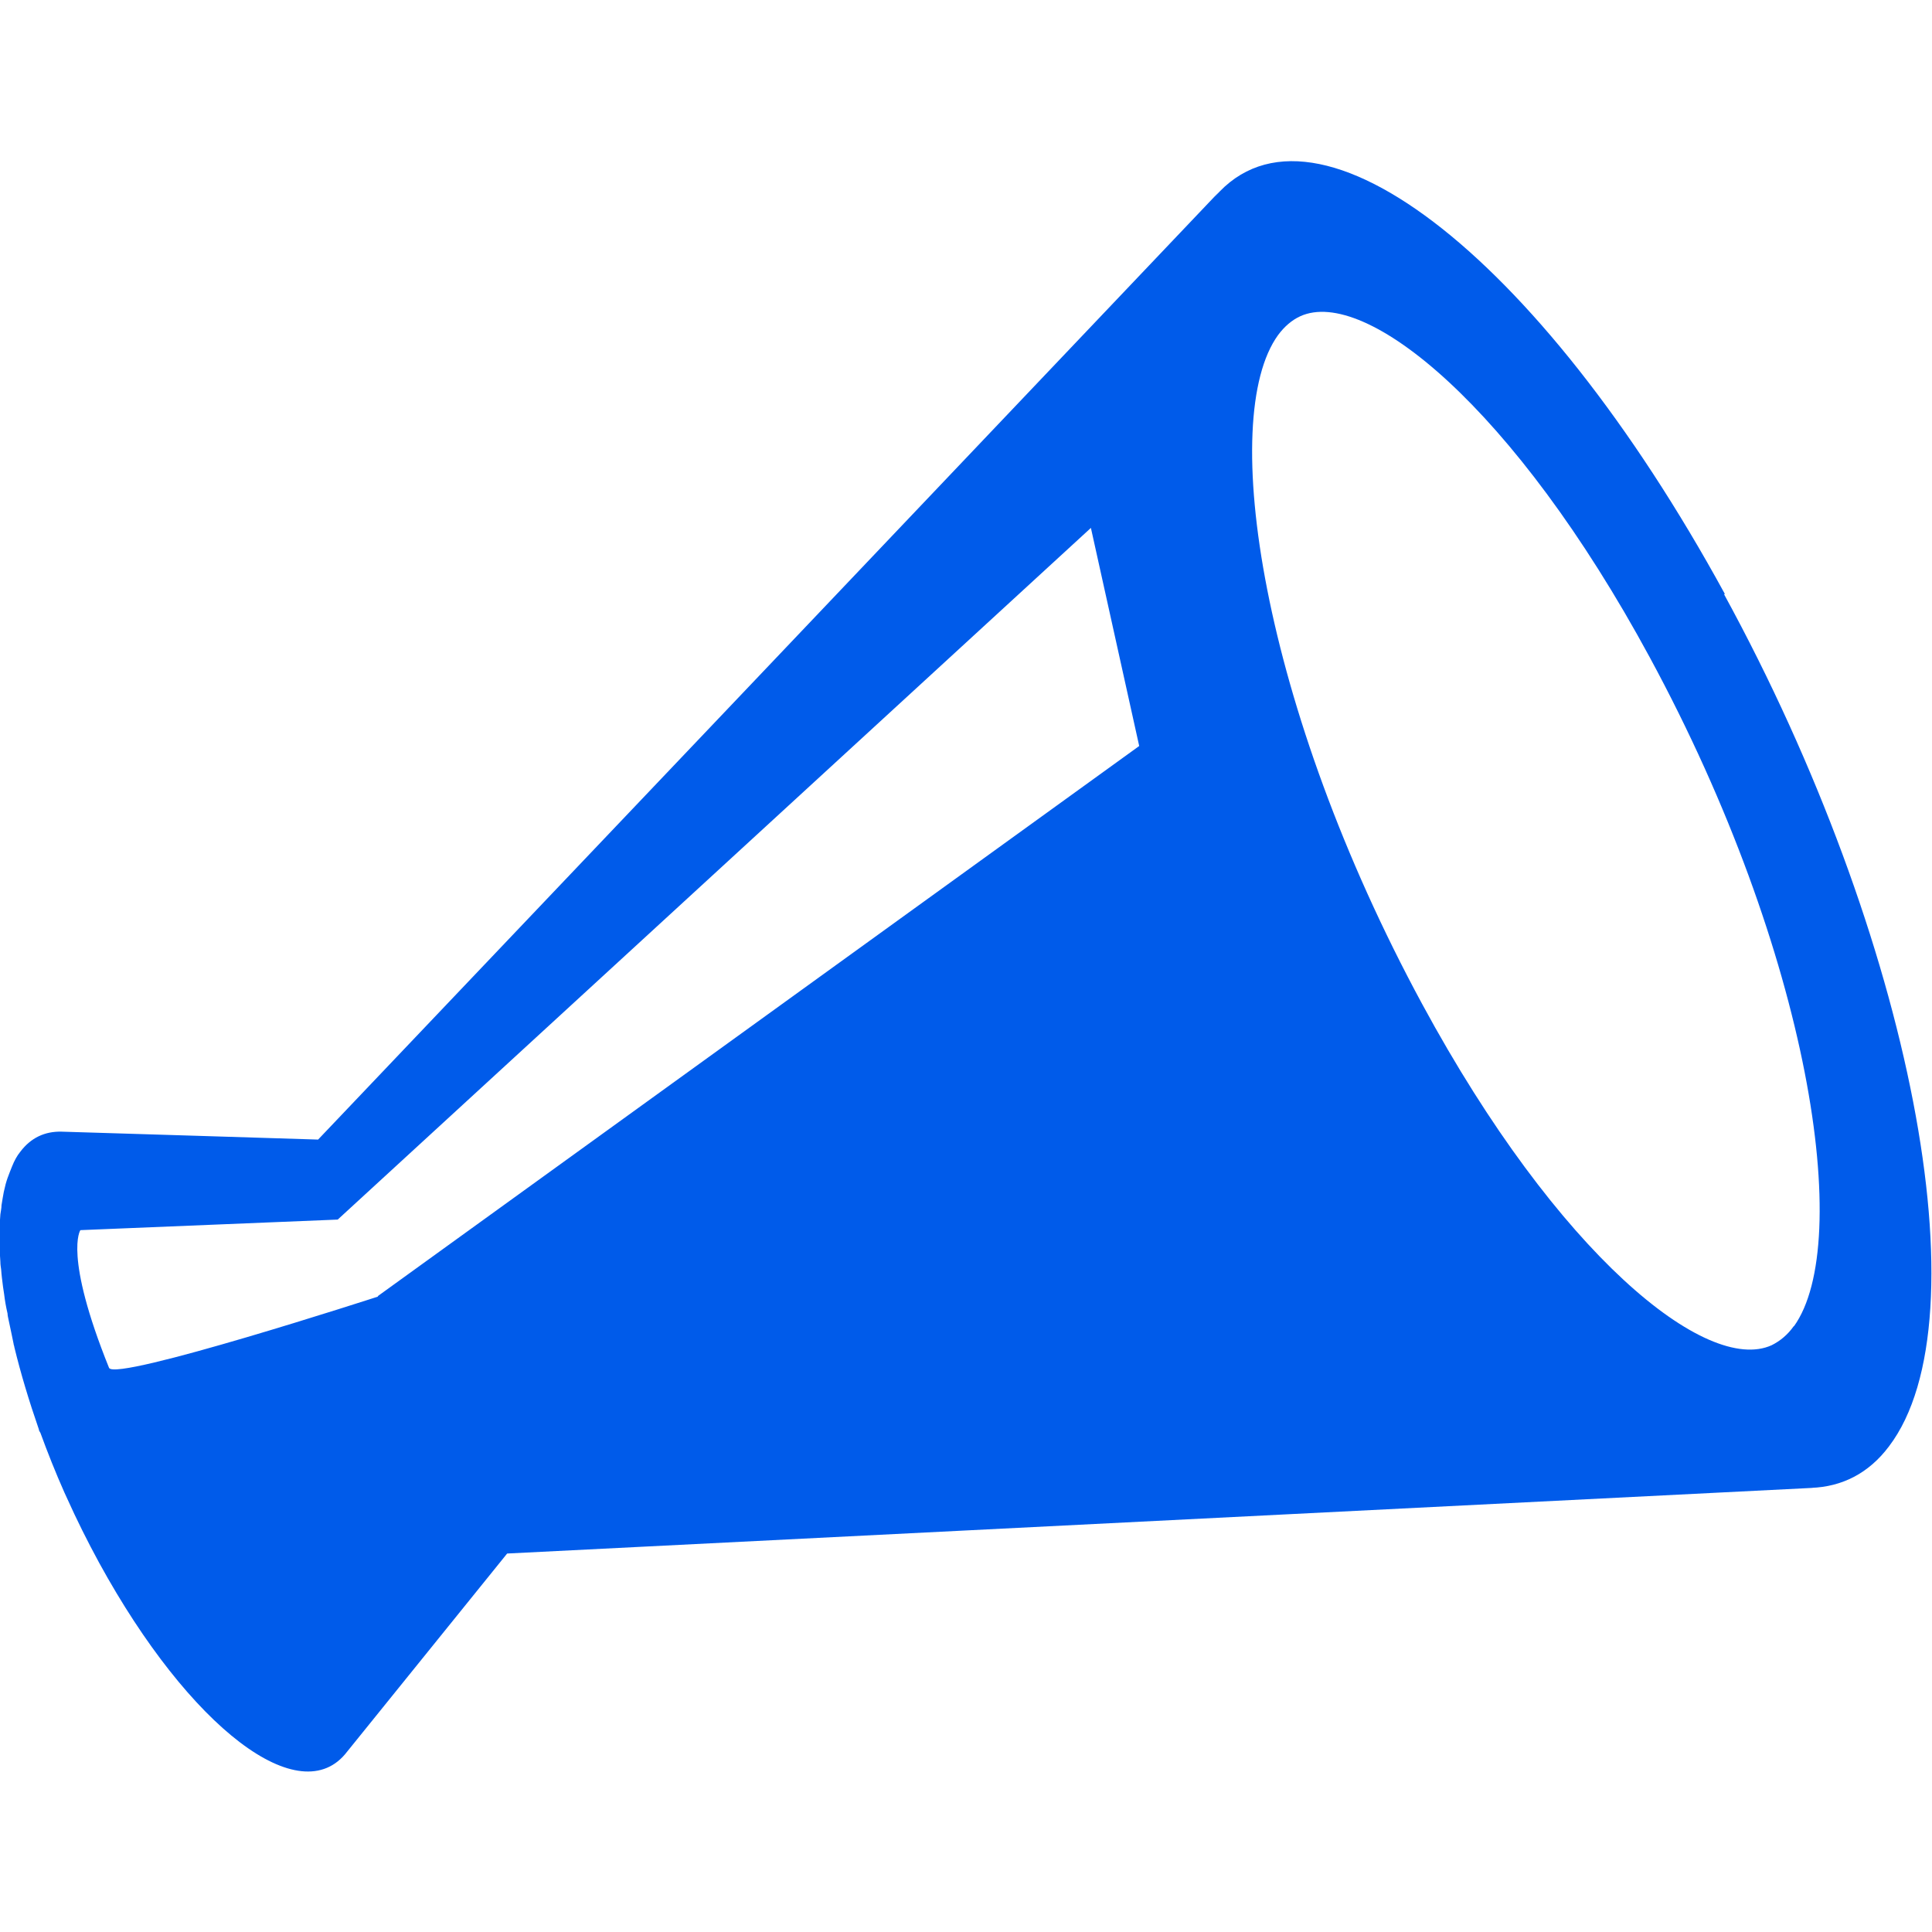 <?xml version="1.0" encoding="UTF-8"?>
<svg id="_2" data-name="2" xmlns="http://www.w3.org/2000/svg" version="1.1" viewBox="0 0 512 512">
  <defs>
    <style>
      .cls-1 {
        fill: #005bea;
        stroke-width: 0px;
      }
    </style>
  </defs>
  <path class="cls-1" d="M457.1,157.4c-49.7-91-110.8-137.4-136.4-103.7.8-1,1.5-1.9,2.3-2.8-79.5,83.7-159.1,167.4-238.7,251.1-10.7-.3-21.4-.7-32.1-1-12-.4-23.9-.7-35.9-1.1-4.4-.1-8.1,1.6-10.9,5.3-.9,1.1-1.6,2.4-2.2,3.9-.2.5-.4,1-.6,1.5-.4,1-.8,2.1-1.1,3.2-.2.7-.3,1.4-.5,2.1-.2,1.1-.4,2.2-.6,3.5,0,.8-.2,1.6-.3,2.4-.1,1.3-.2,2.7-.2,4,0,.6,0,1.2,0,1.8s0,.5,0,.8c0,.5,0,1.1,0,1.6,0,1.5.1,2.9.2,4.4,0,.7.1,1.3.2,2,.1,1.5.3,3,.5,4.6.1.7.2,1.3.3,2,.2,1.7.5,3.4.9,5.1,0,.6.2,1.2.3,1.8.4,2,.9,4.1,1.3,6.2,0,.3.2.6.2.9,1.7,7,3.9,14.3,6.5,21.8,0,.3.2.6.4.9,1.9,5.2,4,10.5,6.4,15.9.2.4.4.9.6,1.3,2.6,5.8,5.5,11.6,8.6,17.3,24,43.8,53.4,66.2,65.7,50l42.4-52.5c115.3-5.8,230.7-11.6,346-17.4-.1,0-.3,0-.4,0,8.1-.3,15.2-3.8,20.6-11,25.6-33.7,6-134.8-43.7-225.8ZM100.2,343.6s-69.6,22.6-71.3,18.9c-12.1-30-7.6-36.5-7.6-36.5l68.2-2.8,199.6-183.3,12.8,57.8-201.8,145.8ZM475.4,351.4c-1.7,2.4-3.7,4-5.9,5.1-17.2,7.8-56.6-23.9-92.6-90.4-42.6-78.7-54.2-155.2-38.2-177.3,1.7-2.3,3.7-4,5.9-5,17.2-7.8,56.6,23.9,92.6,90.4,42.6,78.7,54.1,155.2,38.2,177.3Z"/>
</svg>
